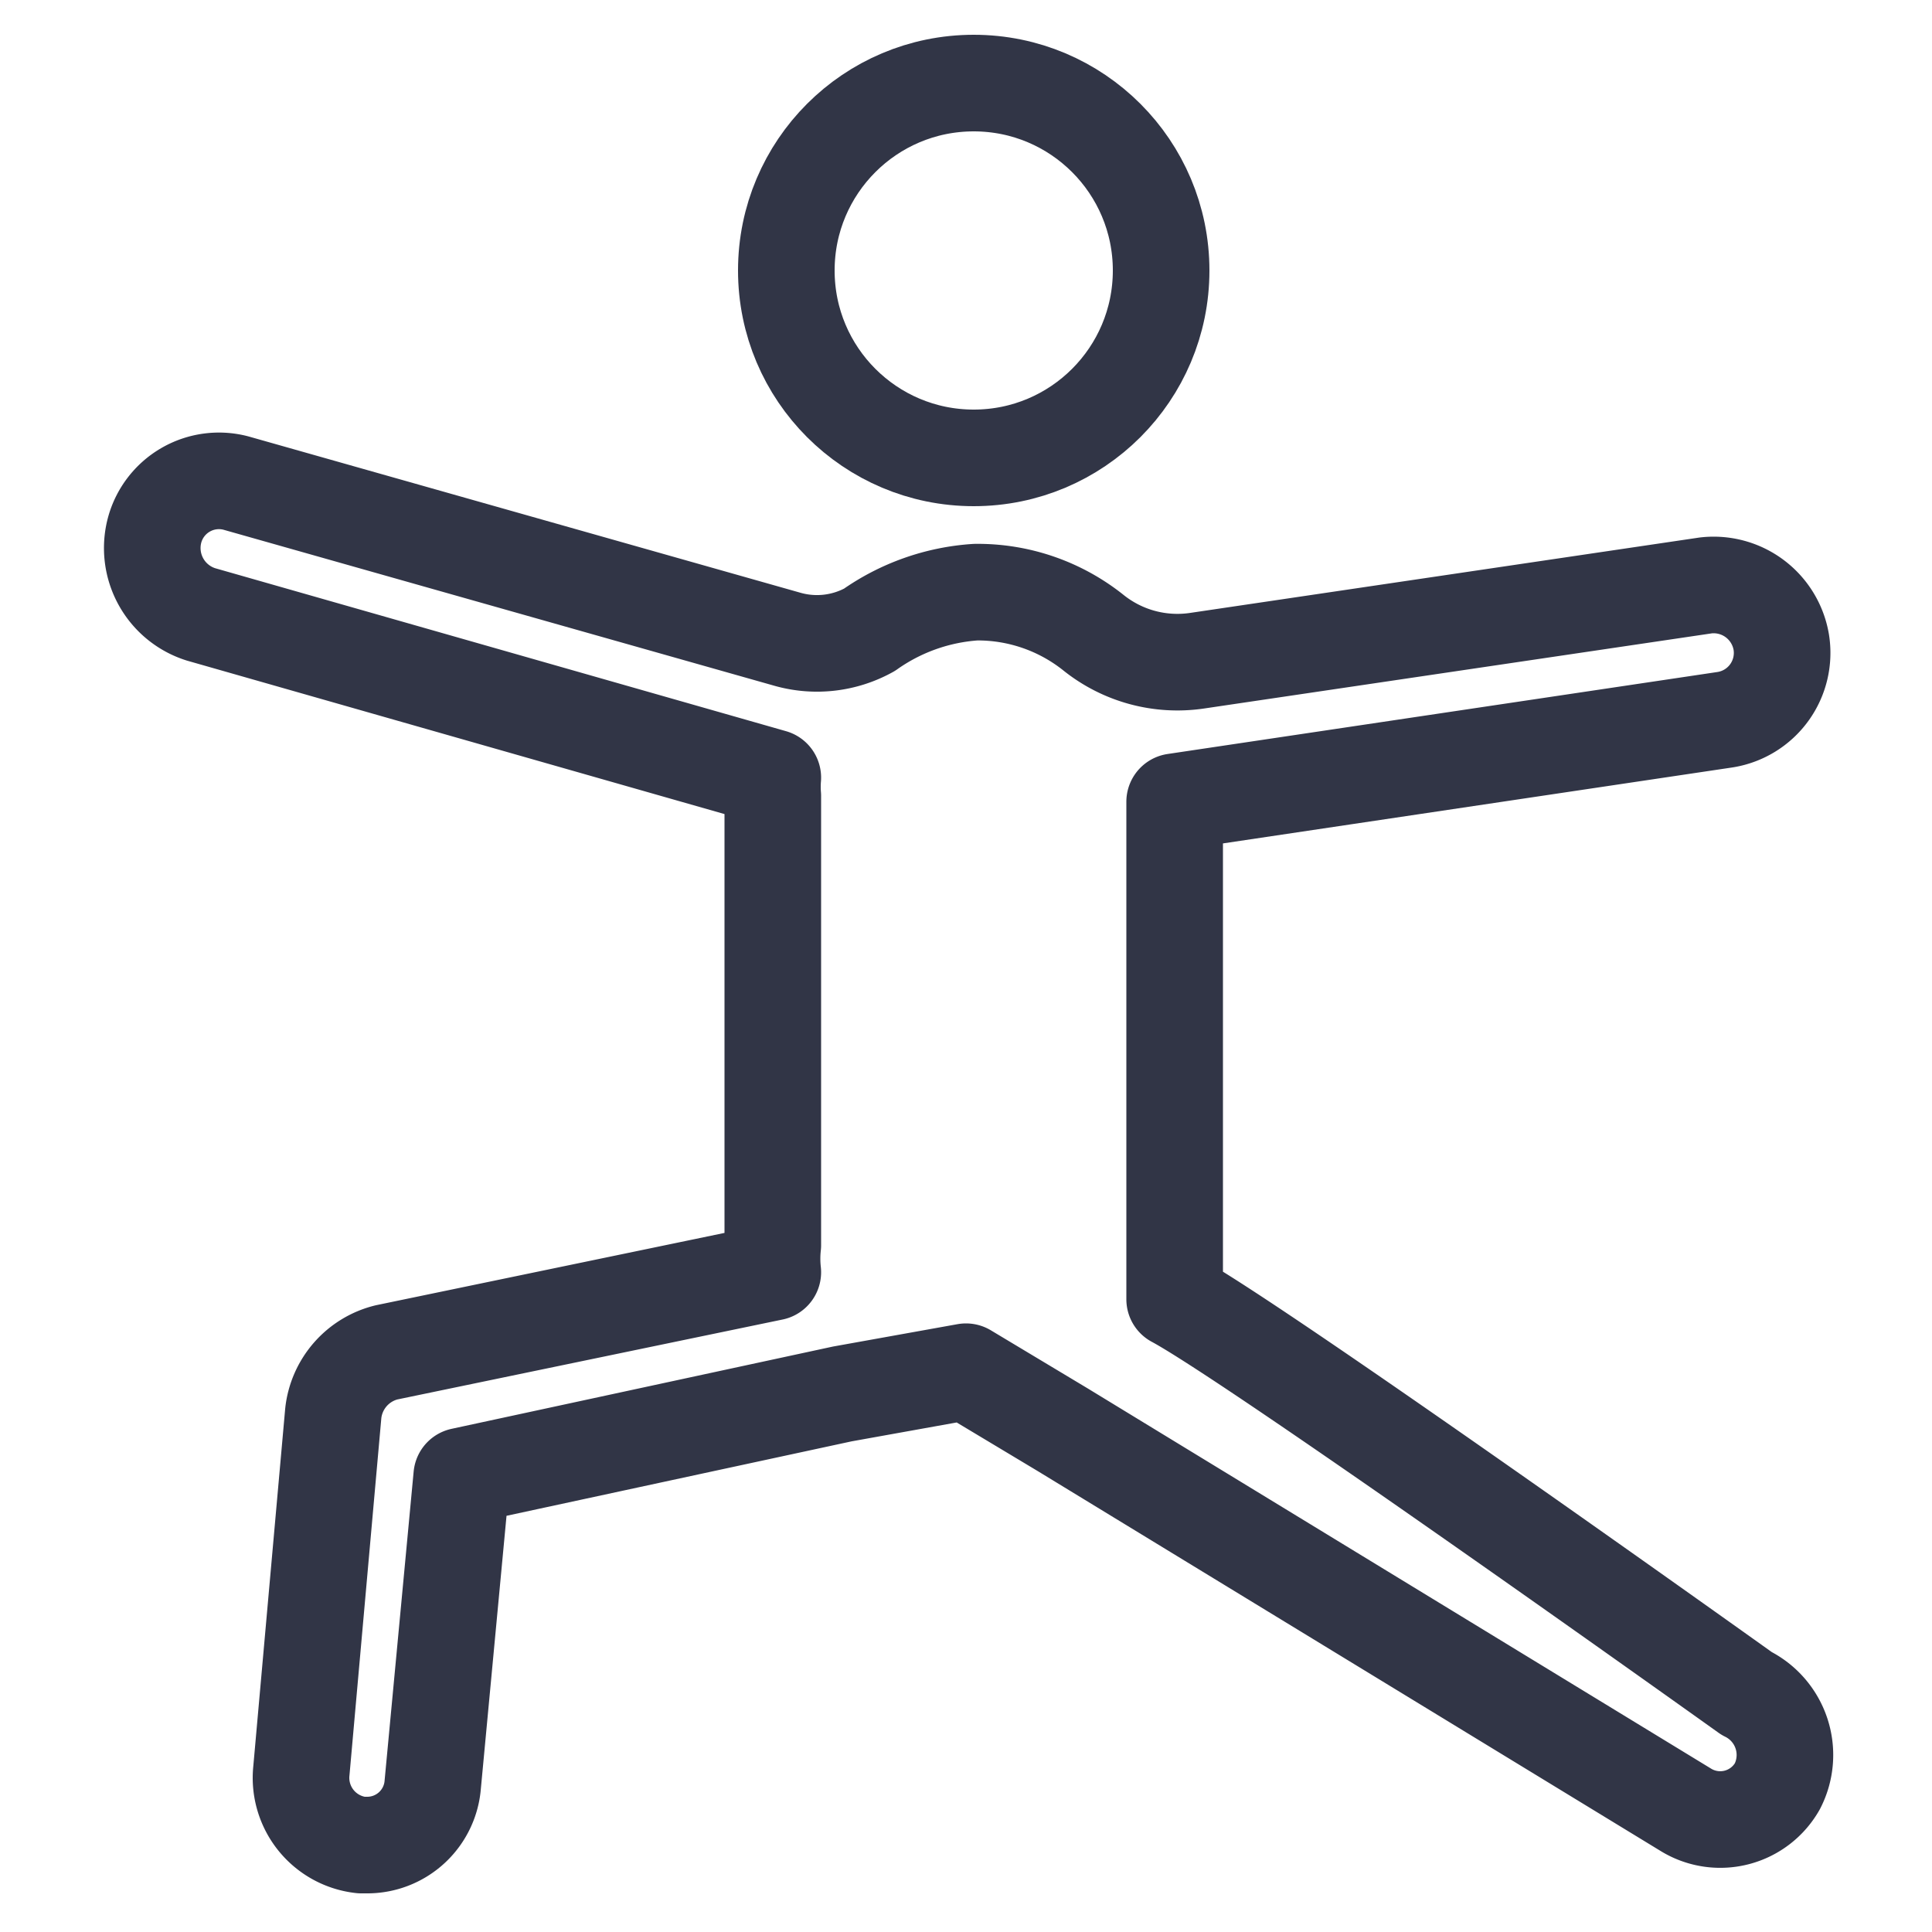 <svg id="Layer_1" data-name="Layer 1" xmlns="http://www.w3.org/2000/svg" viewBox="0 0 20 20"><defs><style>.cls-1{fill:none;stroke:#313546;stroke-linecap:round;stroke-linejoin:round;}</style></defs><circle class="cls-1" cx="10.08" cy="2.8" r="1.94"/><path class="cls-1" d="M18.08,17.53S13,13.9,12.16,13.45l0-5.15,5.7-.85a.7.7,0,0,0,.58-.8.71.71,0,0,0-.78-.59l-5.27.78a1.39,1.39,0,0,1-1.07-.29,1.92,1.92,0,0,0-1.22-.42A2.15,2.15,0,0,0,9,6.52a1.12,1.12,0,0,1-.84.1L2.44,5a.69.69,0,0,0-.84.49.72.72,0,0,0,.48.87L8,8.05a1.15,1.15,0,0,0,0,.19v4.65a1.27,1.27,0,0,0,0,.28L4,14a.73.73,0,0,0-.55.63l-.33,3.7a.7.7,0,0,0,.62.77h.07a.68.68,0,0,0,.67-.63l.3-3.19,3.94-.85L10,14.2l1,.6,6.46,3.94a.68.68,0,0,0,.94-.25A.71.71,0,0,0,18.08,17.53Z"/></svg>